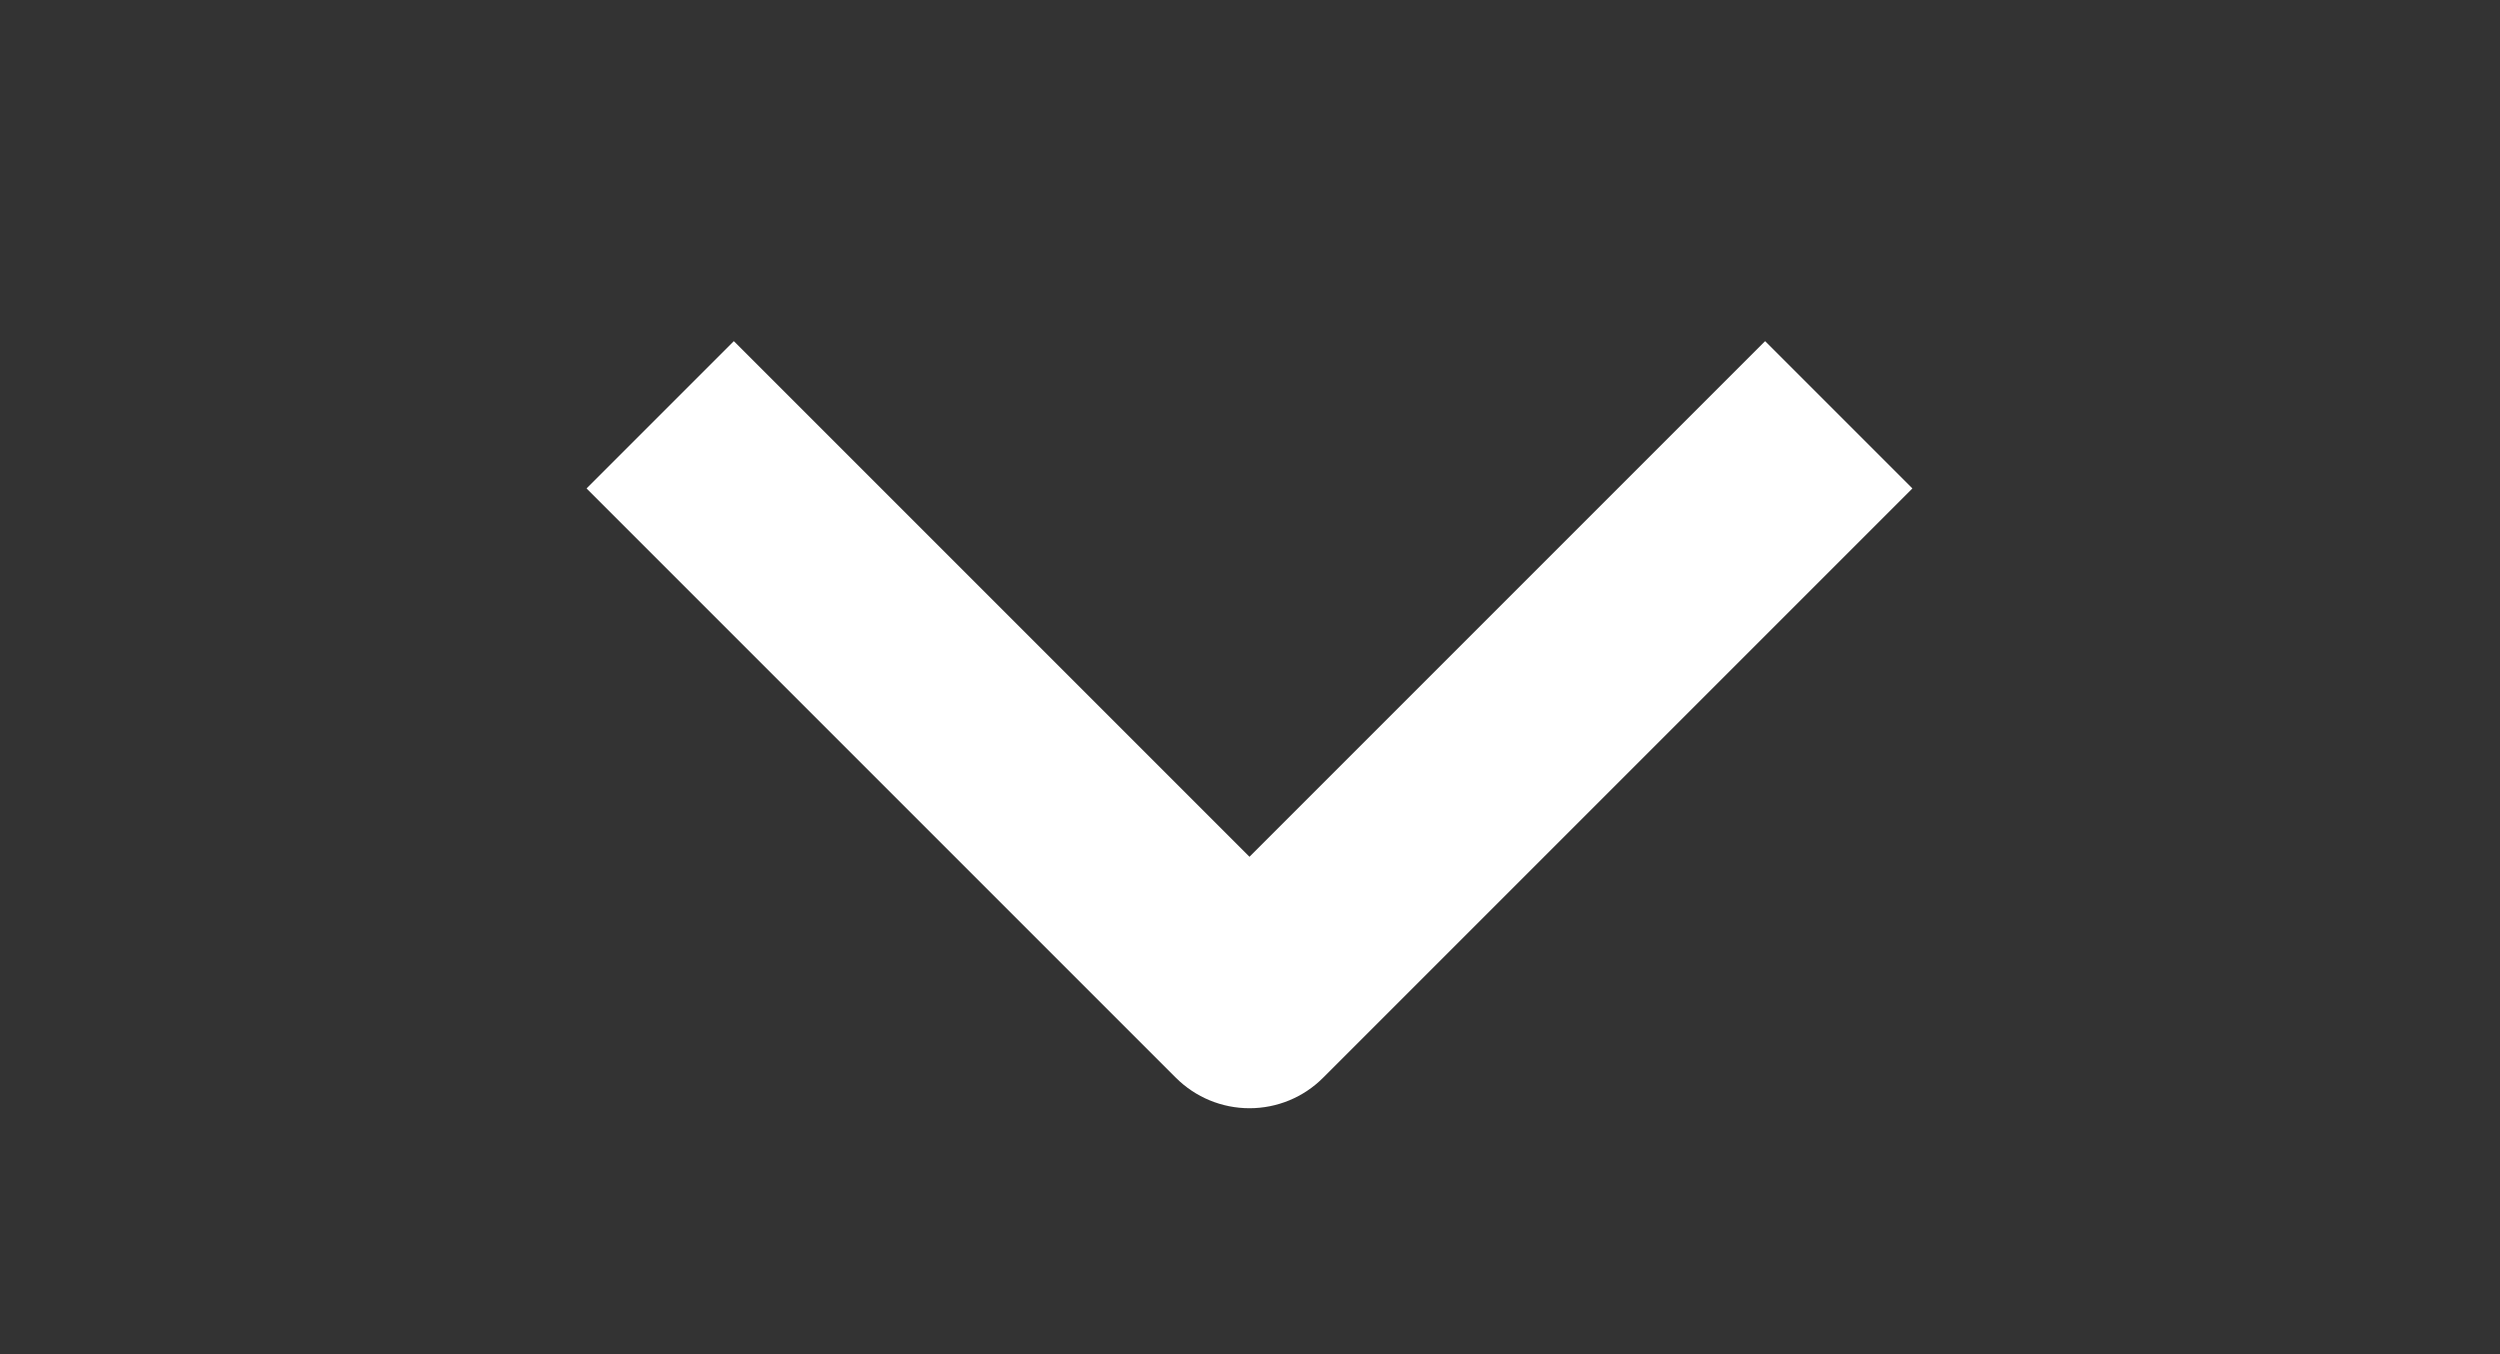 <svg xmlns="http://www.w3.org/2000/svg" width="24" height="13" viewBox="0 0 24 13" fill="none">
<rect x="0" y="0" width="24" height="13" fill="#333333" stroke="none"/>
<g clip-path="url(#clip0_5385_1967)">
<path fill-rule="evenodd" clip-rule="evenodd" d="M11.288 10.346L5.631 4.689L7.045 3.275L11.995 8.225L16.945 3.275L18.359 4.689L12.702 10.346C12.515 10.534 12.261 10.639 11.995 10.639C11.73 10.639 11.476 10.534 11.288 10.346Z" fill="white"/>
</g>
<defs>
<clipPath id="clip0_5385_1967">
<rect width="12" height="24" fill="white" transform="translate(24 0.189) rotate(90)"/>
</clipPath>
</defs>
</svg>